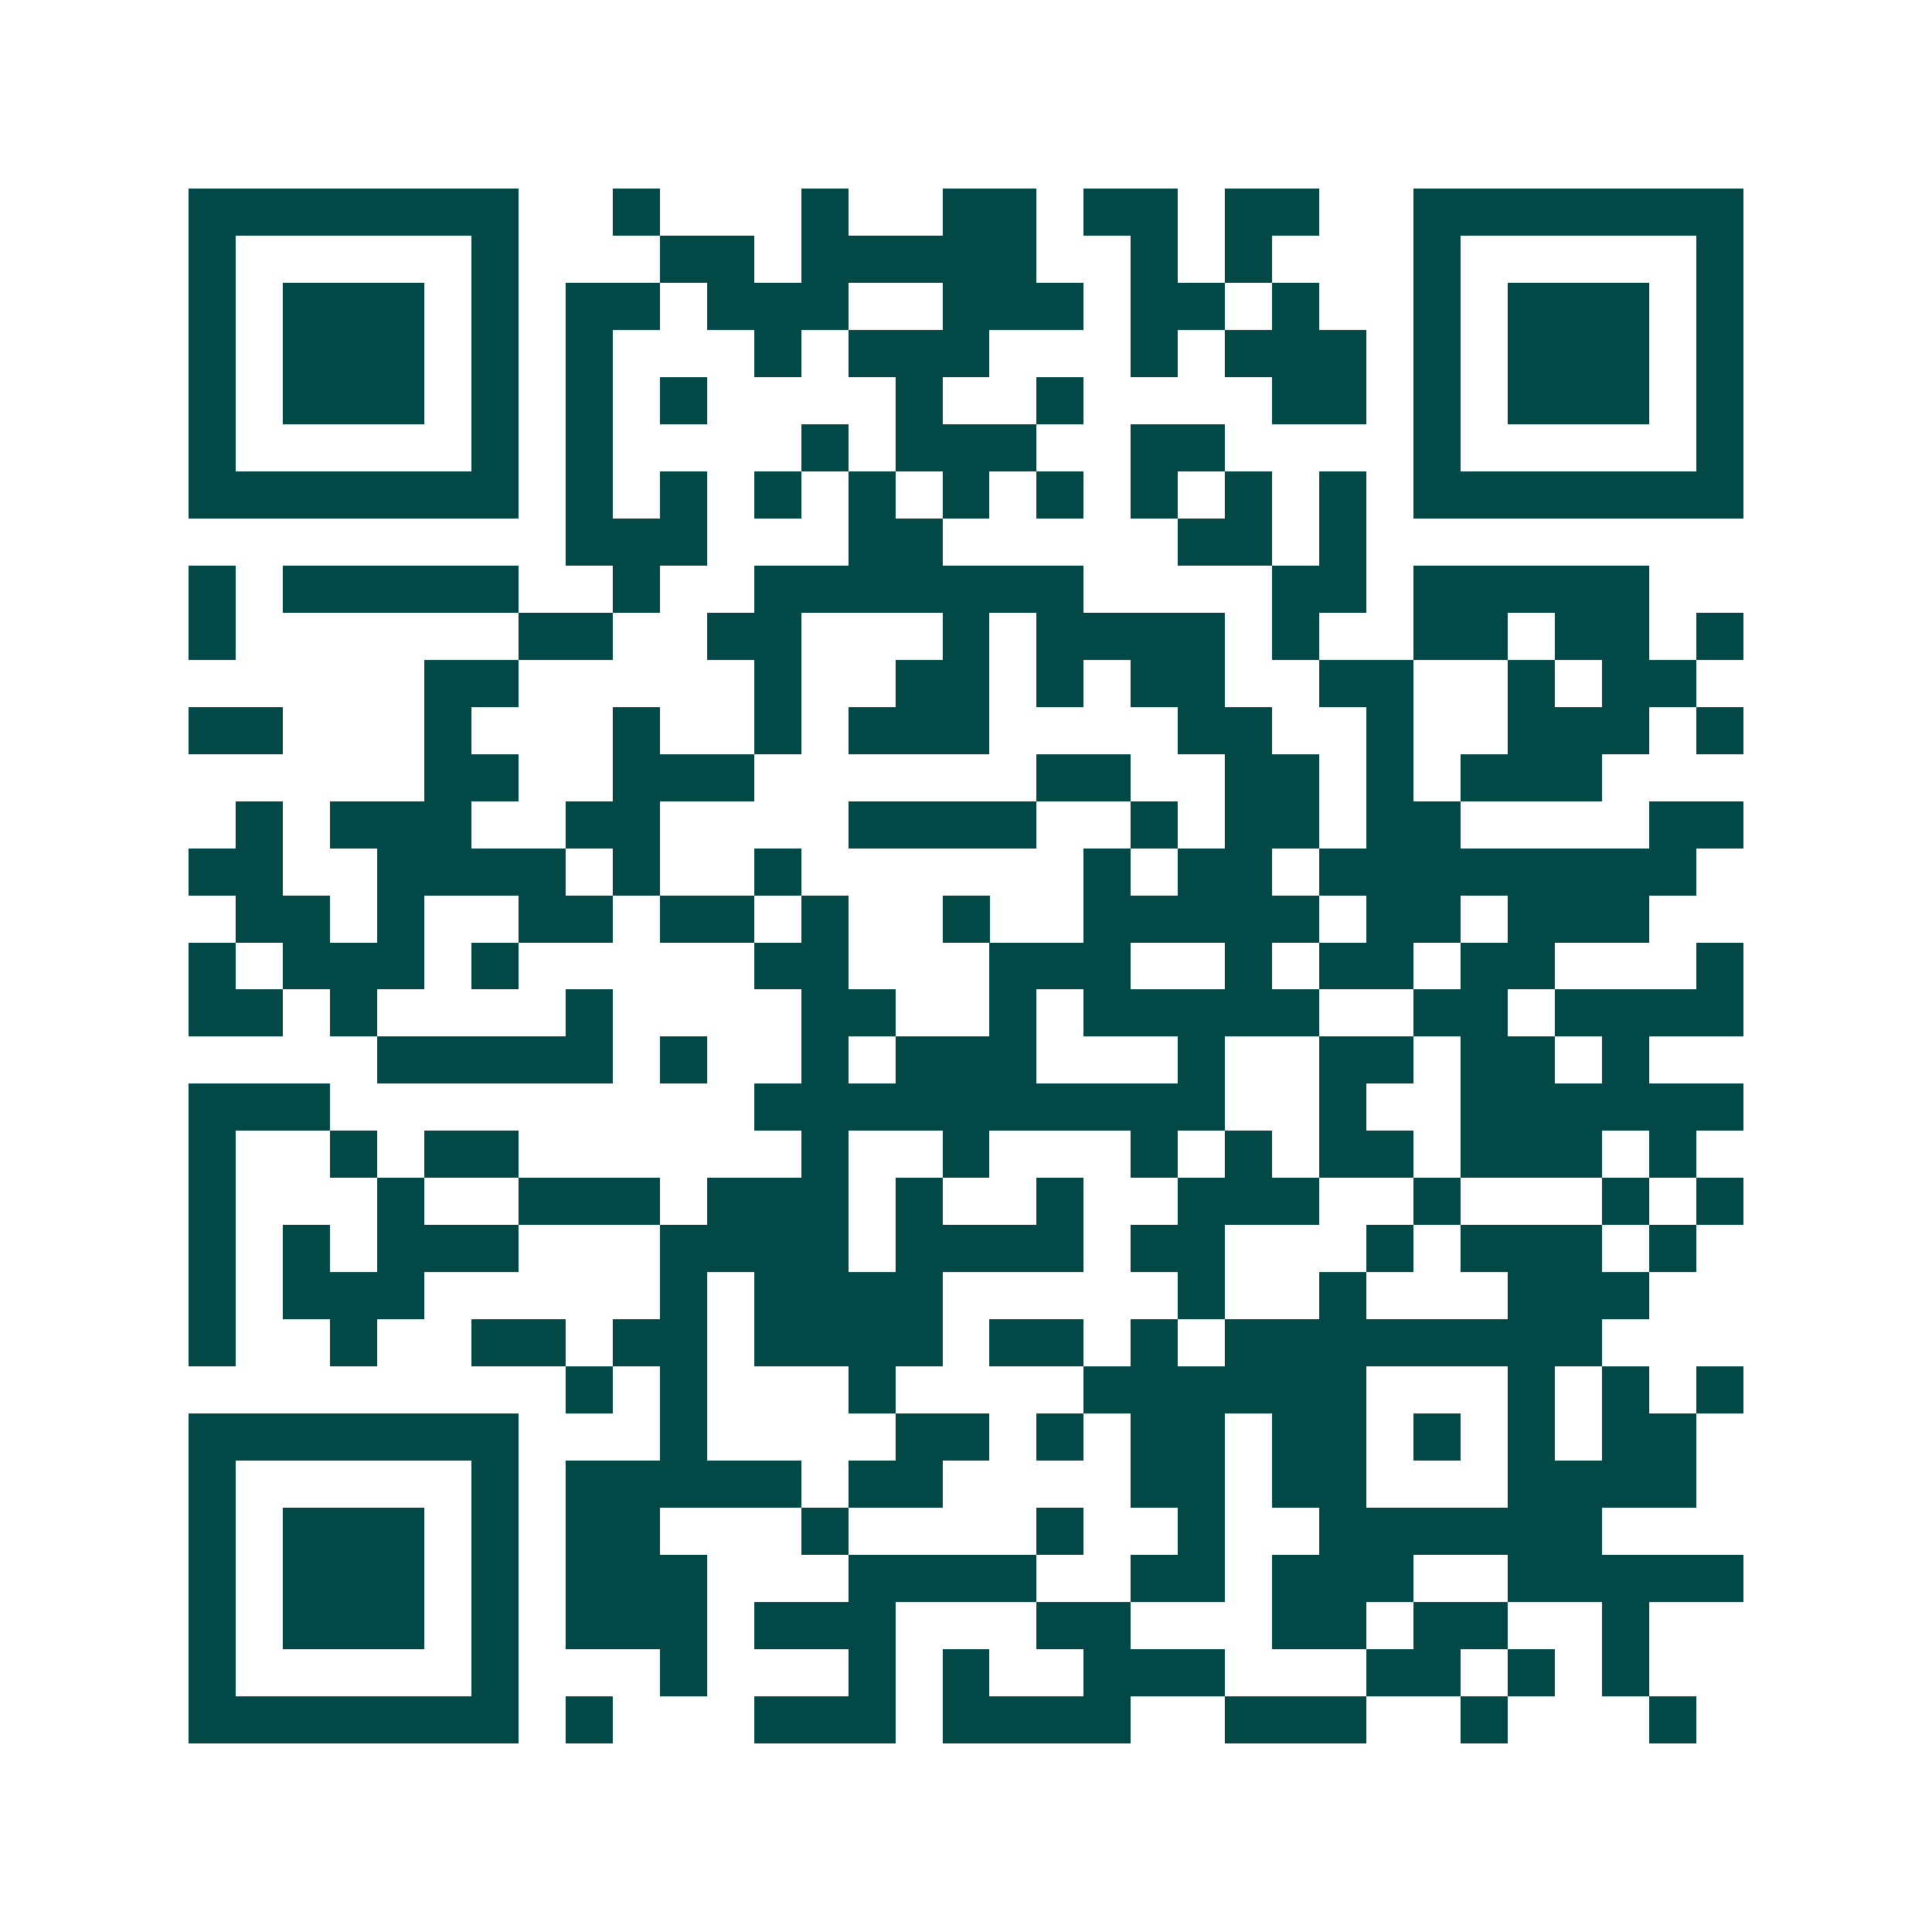<svg xmlns="http://www.w3.org/2000/svg" width="200" height="200" viewBox="0 0 41 41" shape-rendering="crispEdges"><path fill="#ffffff" d="M0 0h41v41H0z"/><path stroke="#014847" d="M4 4.5h7m2 0h1m3 0h1m2 0h2m1 0h2m1 0h2m2 0h7M4 5.5h1m5 0h1m3 0h2m1 0h5m2 0h1m1 0h1m3 0h1m5 0h1M4 6.5h1m1 0h3m1 0h1m1 0h2m1 0h3m2 0h3m1 0h2m1 0h1m2 0h1m1 0h3m1 0h1M4 7.5h1m1 0h3m1 0h1m1 0h1m3 0h1m1 0h3m3 0h1m1 0h3m1 0h1m1 0h3m1 0h1M4 8.5h1m1 0h3m1 0h1m1 0h1m1 0h1m4 0h1m2 0h1m4 0h2m1 0h1m1 0h3m1 0h1M4 9.5h1m5 0h1m1 0h1m4 0h1m1 0h3m2 0h2m4 0h1m5 0h1M4 10.5h7m1 0h1m1 0h1m1 0h1m1 0h1m1 0h1m1 0h1m1 0h1m1 0h1m1 0h1m1 0h7M12 11.5h3m3 0h2m5 0h2m1 0h1M4 12.5h1m1 0h5m2 0h1m2 0h7m4 0h2m1 0h5M4 13.5h1m6 0h2m2 0h2m3 0h1m1 0h4m1 0h1m2 0h2m1 0h2m1 0h1M9 14.5h2m5 0h1m2 0h2m1 0h1m1 0h2m2 0h2m2 0h1m1 0h2M4 15.5h2m3 0h1m3 0h1m2 0h1m1 0h3m4 0h2m2 0h1m2 0h3m1 0h1M9 16.5h2m2 0h3m6 0h2m2 0h2m1 0h1m1 0h3M5 17.5h1m1 0h3m2 0h2m4 0h4m2 0h1m1 0h2m1 0h2m4 0h2M4 18.5h2m2 0h4m1 0h1m2 0h1m6 0h1m1 0h2m1 0h8M5 19.5h2m1 0h1m2 0h2m1 0h2m1 0h1m2 0h1m2 0h5m1 0h2m1 0h3M4 20.5h1m1 0h3m1 0h1m5 0h2m3 0h3m2 0h1m1 0h2m1 0h2m3 0h1M4 21.5h2m1 0h1m4 0h1m4 0h2m2 0h1m1 0h5m2 0h2m1 0h4M8 22.5h5m1 0h1m2 0h1m1 0h3m3 0h1m2 0h2m1 0h2m1 0h1M4 23.5h3m9 0h10m2 0h1m2 0h6M4 24.5h1m2 0h1m1 0h2m6 0h1m2 0h1m3 0h1m1 0h1m1 0h2m1 0h3m1 0h1M4 25.5h1m3 0h1m2 0h3m1 0h3m1 0h1m2 0h1m2 0h3m2 0h1m3 0h1m1 0h1M4 26.5h1m1 0h1m1 0h3m3 0h4m1 0h4m1 0h2m3 0h1m1 0h3m1 0h1M4 27.5h1m1 0h3m5 0h1m1 0h4m5 0h1m2 0h1m3 0h3M4 28.5h1m2 0h1m2 0h2m1 0h2m1 0h4m1 0h2m1 0h1m1 0h8M12 29.5h1m1 0h1m3 0h1m4 0h6m3 0h1m1 0h1m1 0h1M4 30.5h7m3 0h1m4 0h2m1 0h1m1 0h2m1 0h2m1 0h1m1 0h1m1 0h2M4 31.5h1m5 0h1m1 0h5m1 0h2m4 0h2m1 0h2m3 0h4M4 32.5h1m1 0h3m1 0h1m1 0h2m3 0h1m4 0h1m2 0h1m2 0h6M4 33.5h1m1 0h3m1 0h1m1 0h3m3 0h4m2 0h2m1 0h3m2 0h5M4 34.5h1m1 0h3m1 0h1m1 0h3m1 0h3m3 0h2m3 0h2m1 0h2m2 0h1M4 35.5h1m5 0h1m3 0h1m3 0h1m1 0h1m2 0h3m3 0h2m1 0h1m1 0h1M4 36.5h7m1 0h1m3 0h3m1 0h4m2 0h3m2 0h1m3 0h1"/></svg>
